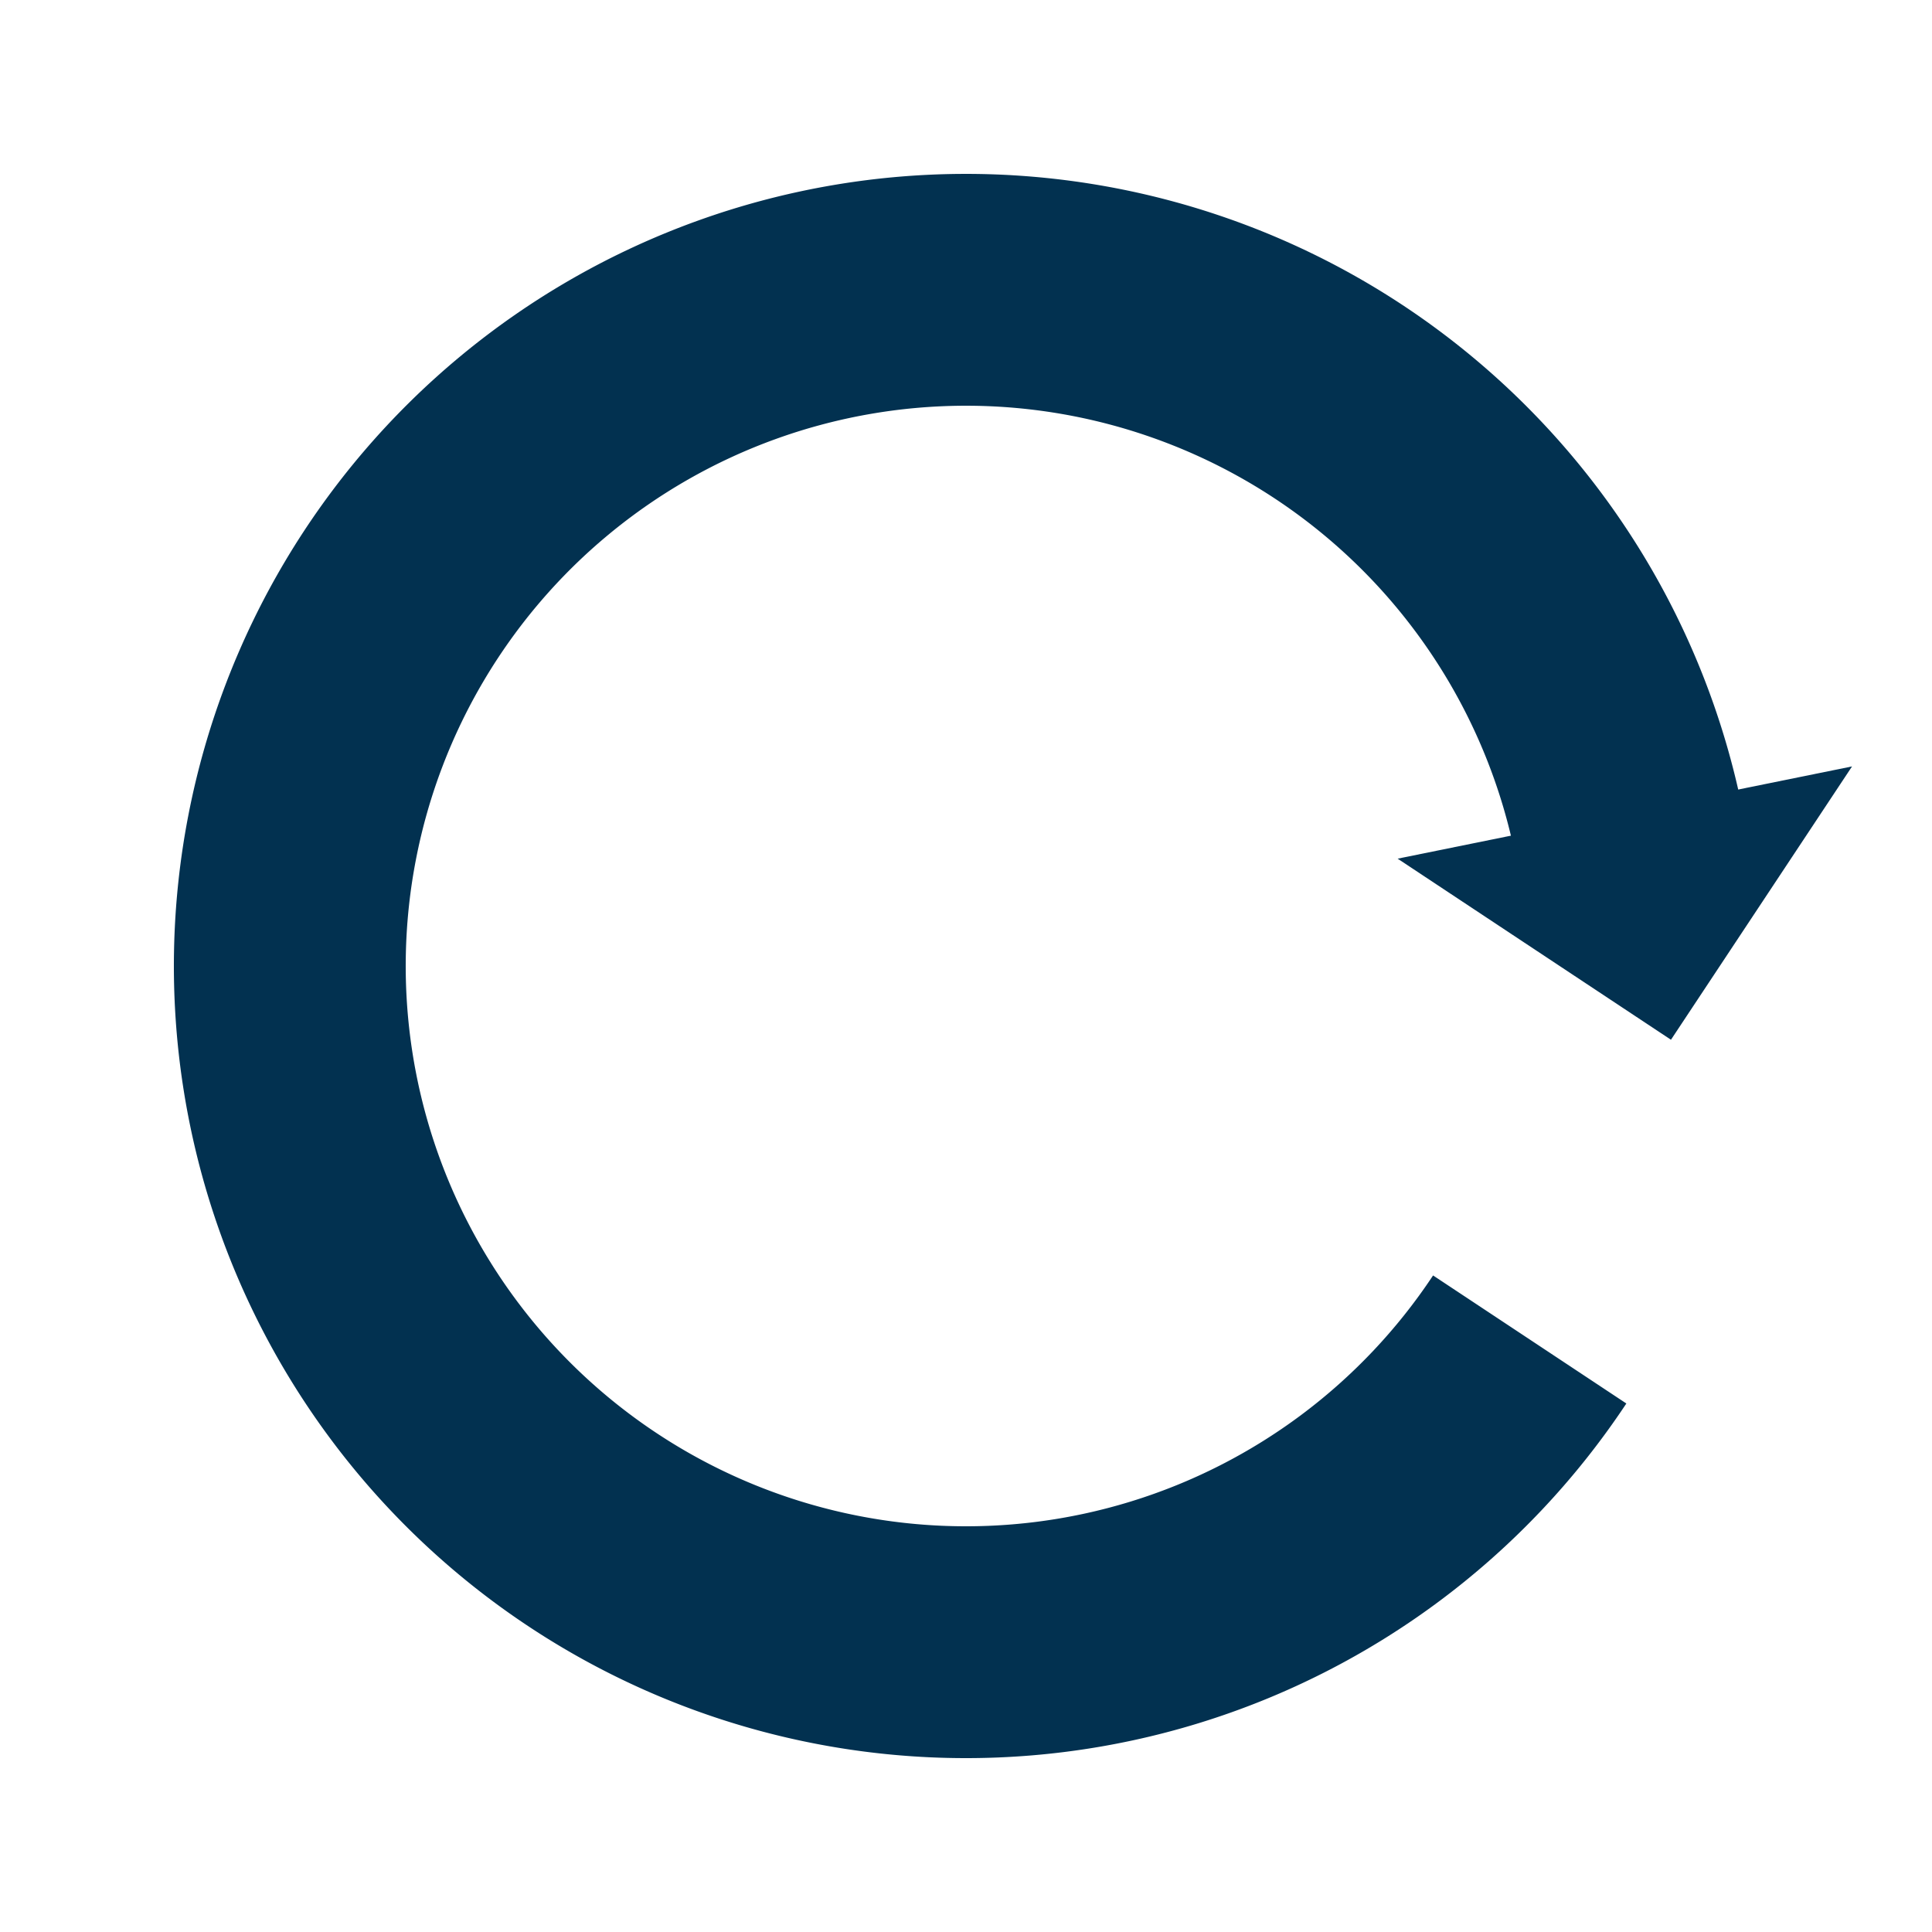 <?xml version="1.0" encoding="utf-8"?>
<svg xmlns="http://www.w3.org/2000/svg" xmlns:xlink="http://www.w3.org/1999/xlink" style="margin: auto; background: none; display: block; shape-rendering: auto;" width="20px" height="20px" viewBox="0 0 100 100" preserveAspectRatio="xMidYMid">
<g transform="rotate(78.525 50 50)">
  <path d="M50 15A35 35 0 1 0 74.749 25.251" fill="none" stroke="#023150" stroke-width="12"></path>
  <path d="M49 3L49 27L61 15L49 3" fill="#023150"></path>
  <animateTransform attributeName="transform" type="rotate" repeatCount="indefinite" dur="1s" values="0 50 50;360 50 50" keyTimes="0;1"></animateTransform>
</g>
</svg>